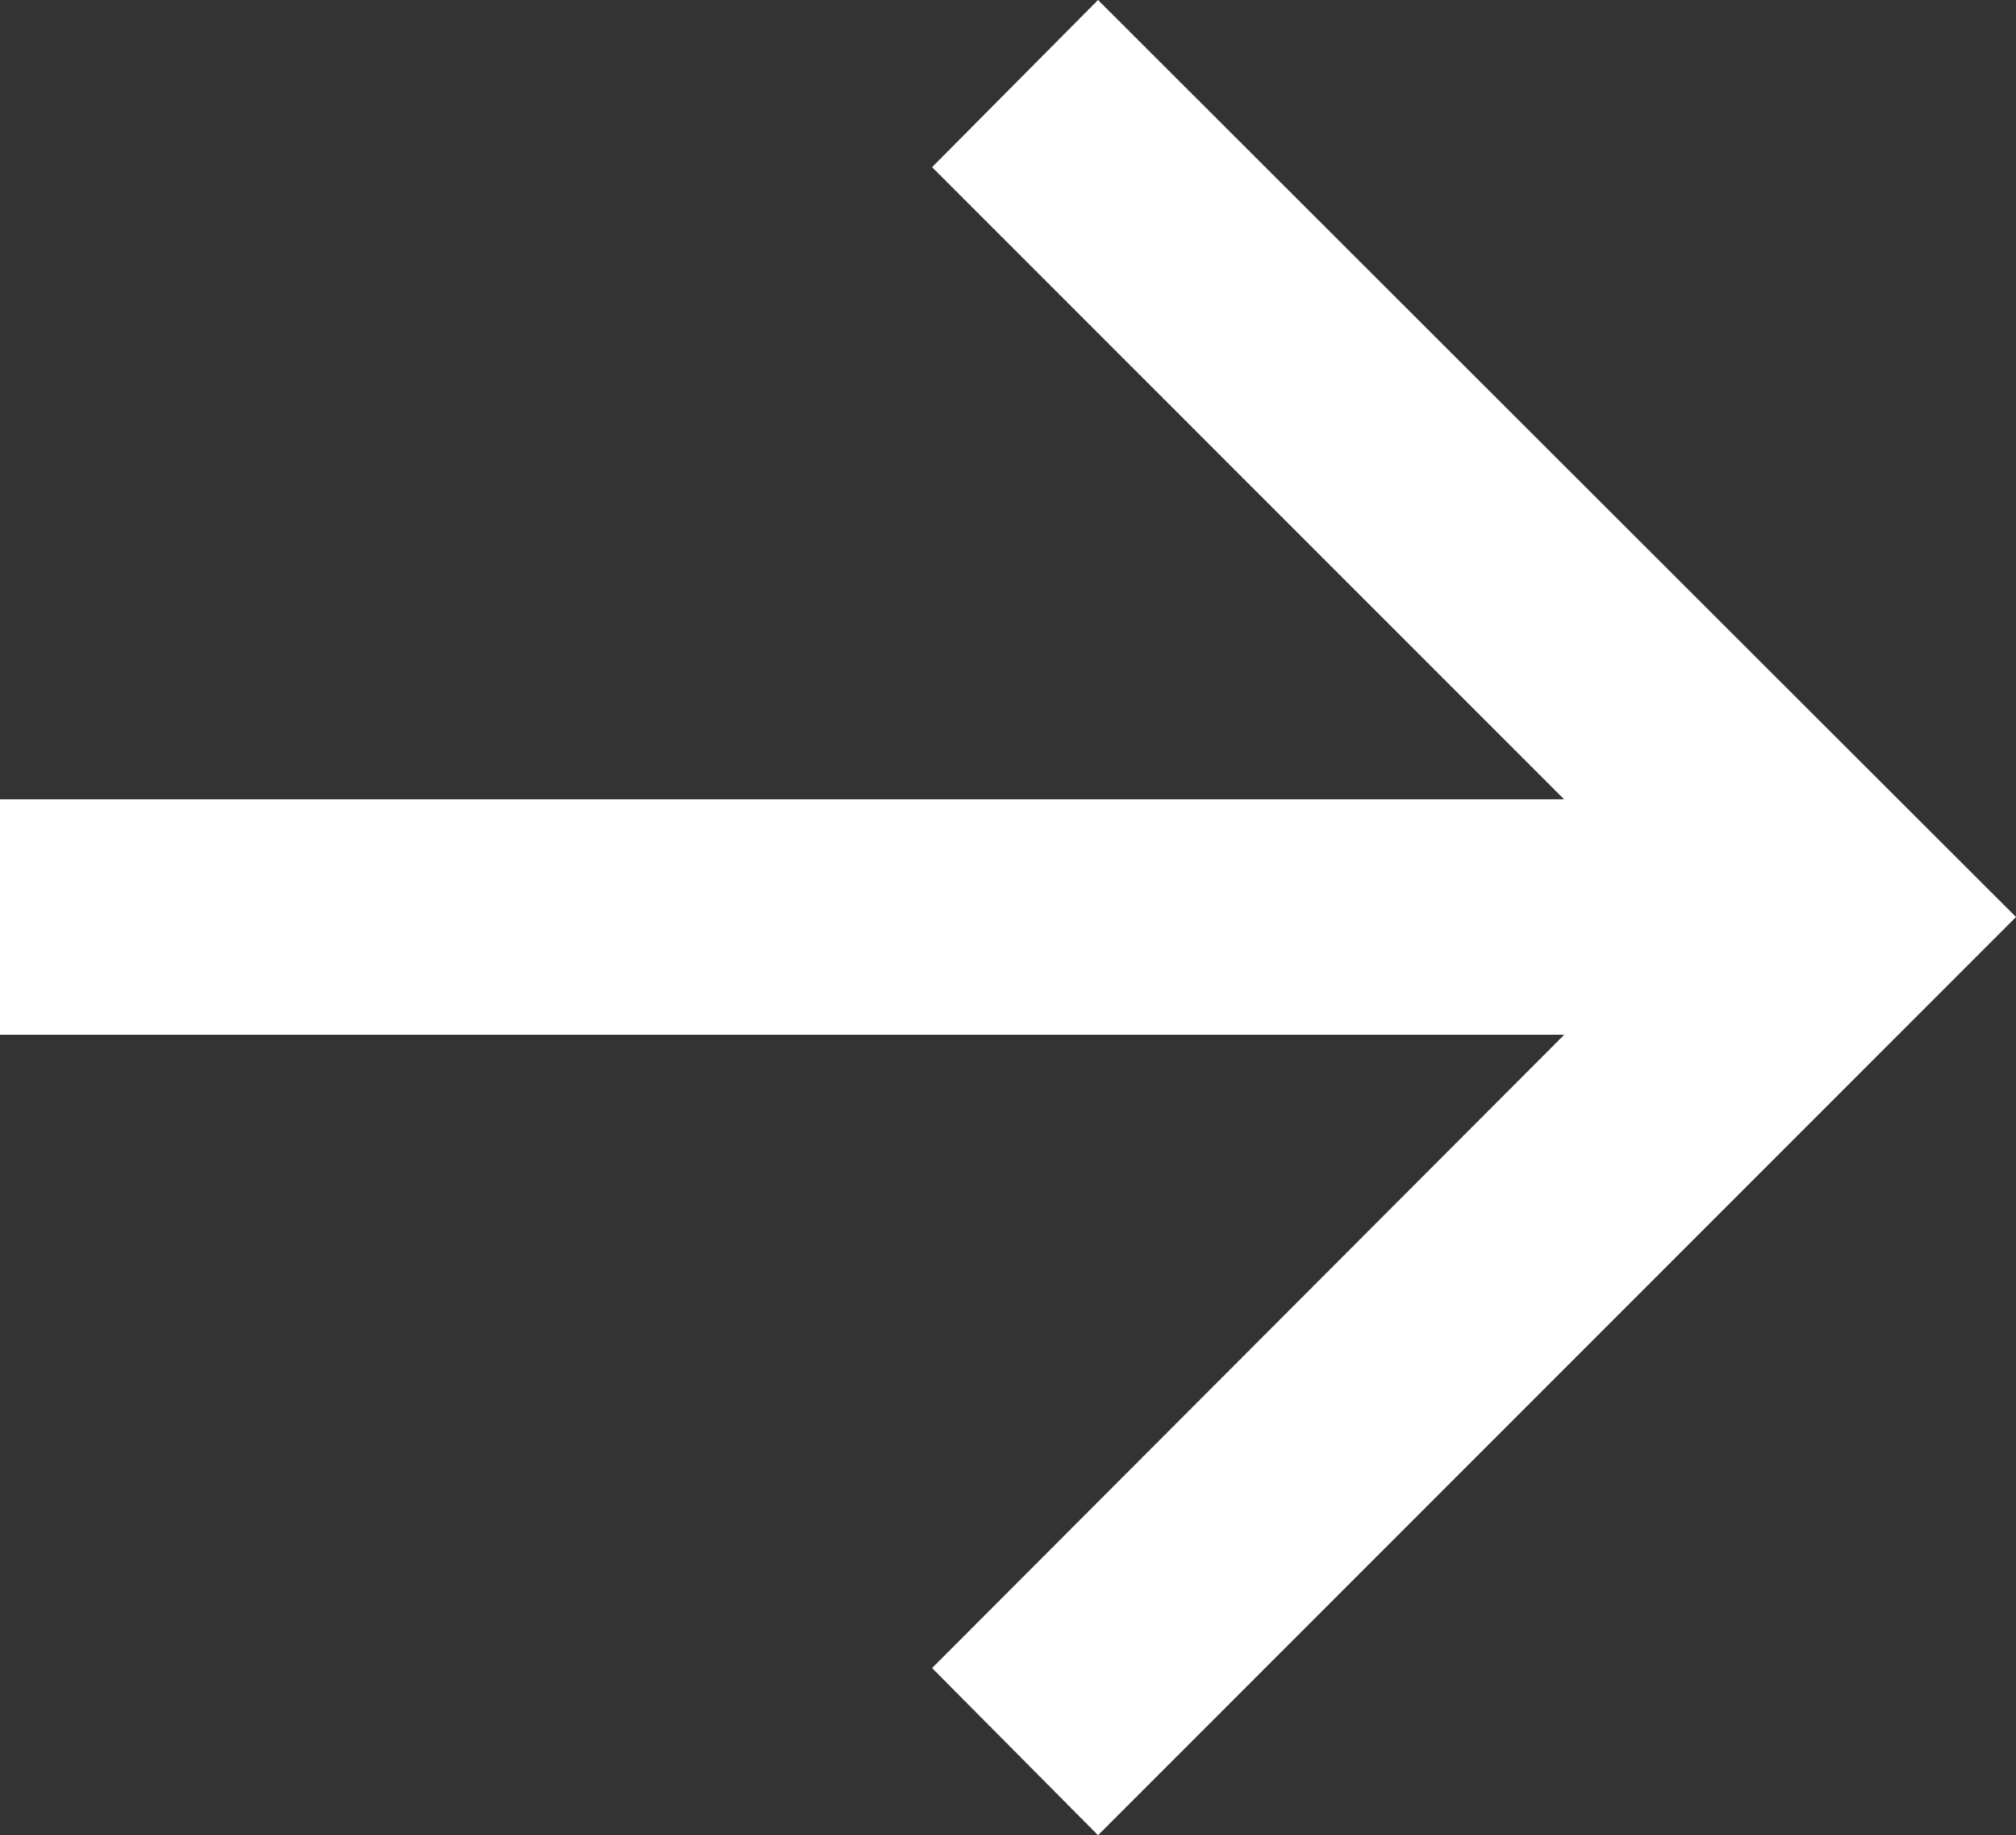 <svg xmlns="http://www.w3.org/2000/svg" data-name="Vrstva 1" viewBox="0 0 17.13 15.59"><rect x="0" y="0" width="17.13" height="15.59" fill="#333333" stroke="none"/><defs><style>.cls-1{fill:#fff;}</style></defs><title>arrow-r</title><polygon class="cls-1" points="9.33 15.59 7.92 14.17 14.29 7.79 7.92 1.42 9.33 0 17.13 7.79 9.33 15.59"></polygon><rect class="cls-1" y="6.79" width="15.71" height="2"></rect></svg>